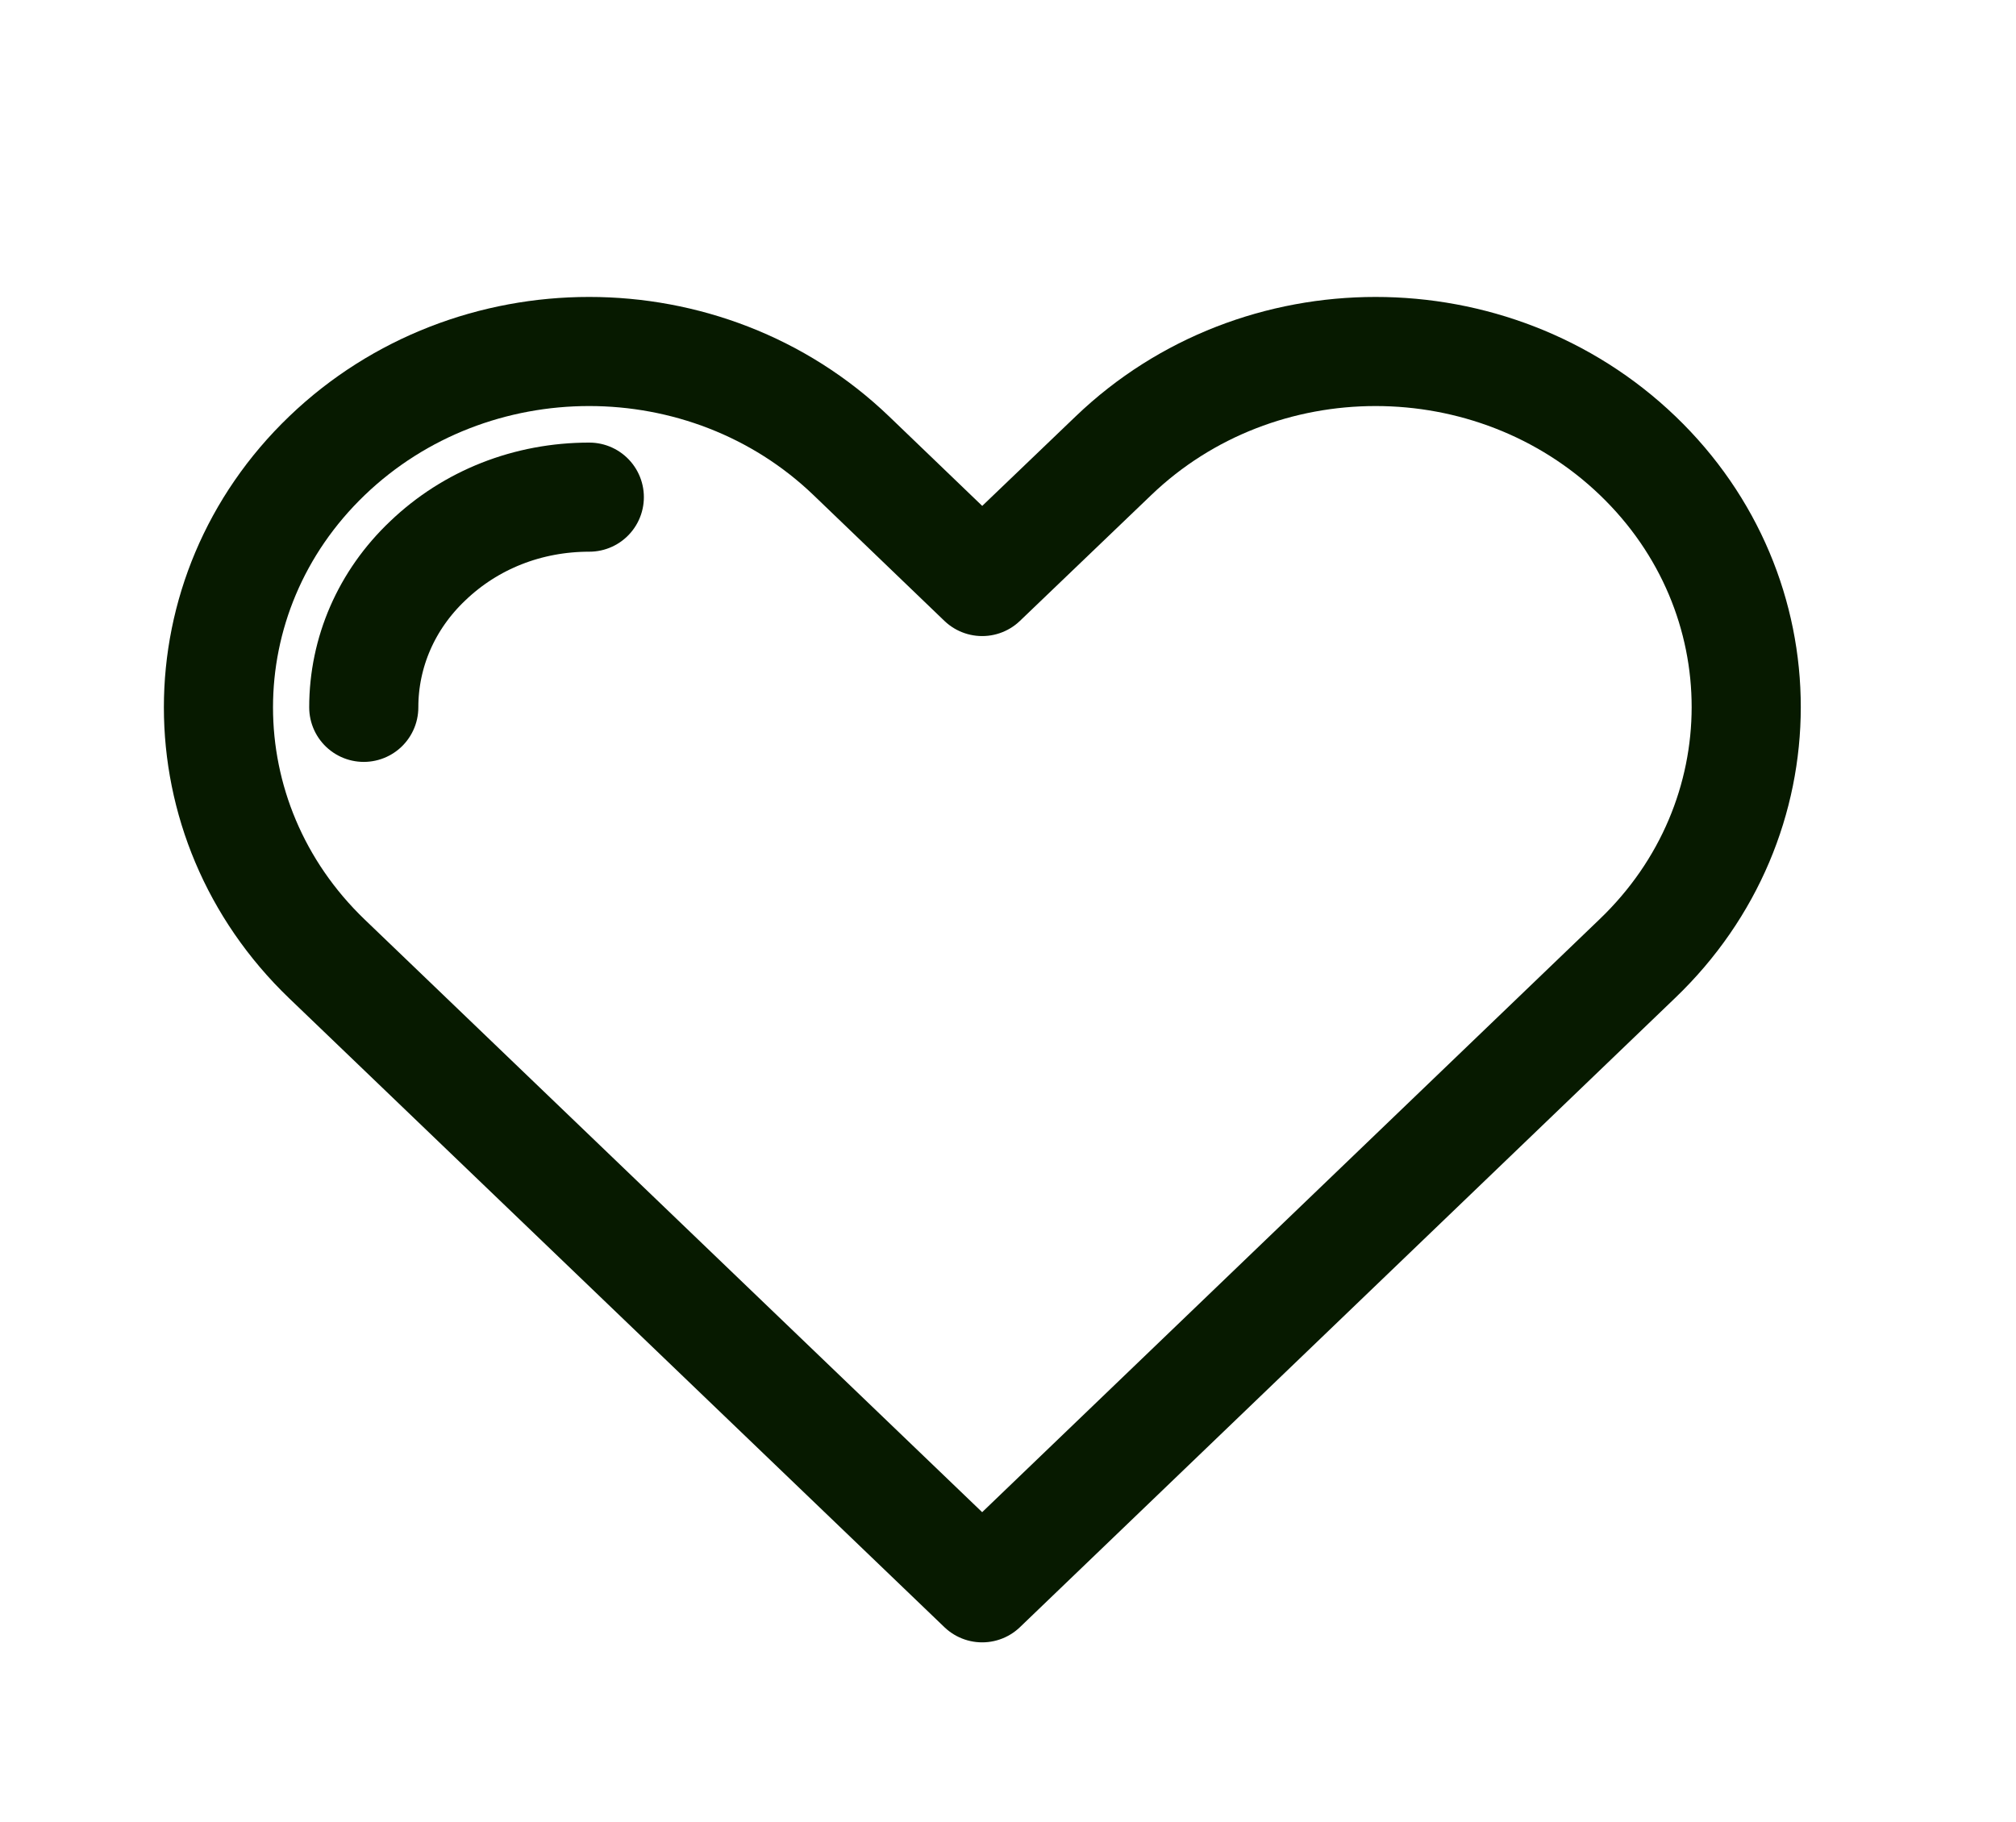 <?xml version="1.0" encoding="UTF-8"?> <svg xmlns="http://www.w3.org/2000/svg" xmlns:xlink="http://www.w3.org/1999/xlink" version="1.1" id="Tryb_izolacji" x="0px" y="0px" viewBox="0 0 55.42 50.1" style="enable-background:new 0 0 55.42 50.1;" xml:space="preserve"> <style type="text/css"> .st0{fill:none;stroke:#071A00;stroke-width:3;stroke-linecap:round;stroke-linejoin:round;stroke-miterlimit:10;} </style> <g id="XMLID_1319_"> <path id="XMLID_1321_" class="st0" d="M45.02,12.53L45.02,12.53c-3.98-3.82-10.43-3.82-14.41,0L27,15.99l-3.6-3.46 c-3.98-3.82-10.43-3.82-14.41,0c-3.98,3.82-3.98,10.02,0,13.84L27,43.66l18.01-17.3C49,22.54,49,16.35,45.02,12.53z"></path> <path id="XMLID_1320_" class="st0" d="M10,19.45c0-1.51,0.62-2.95,1.76-4.03c1.18-1.13,2.75-1.75,4.44-1.75"></path> </g> </svg> 